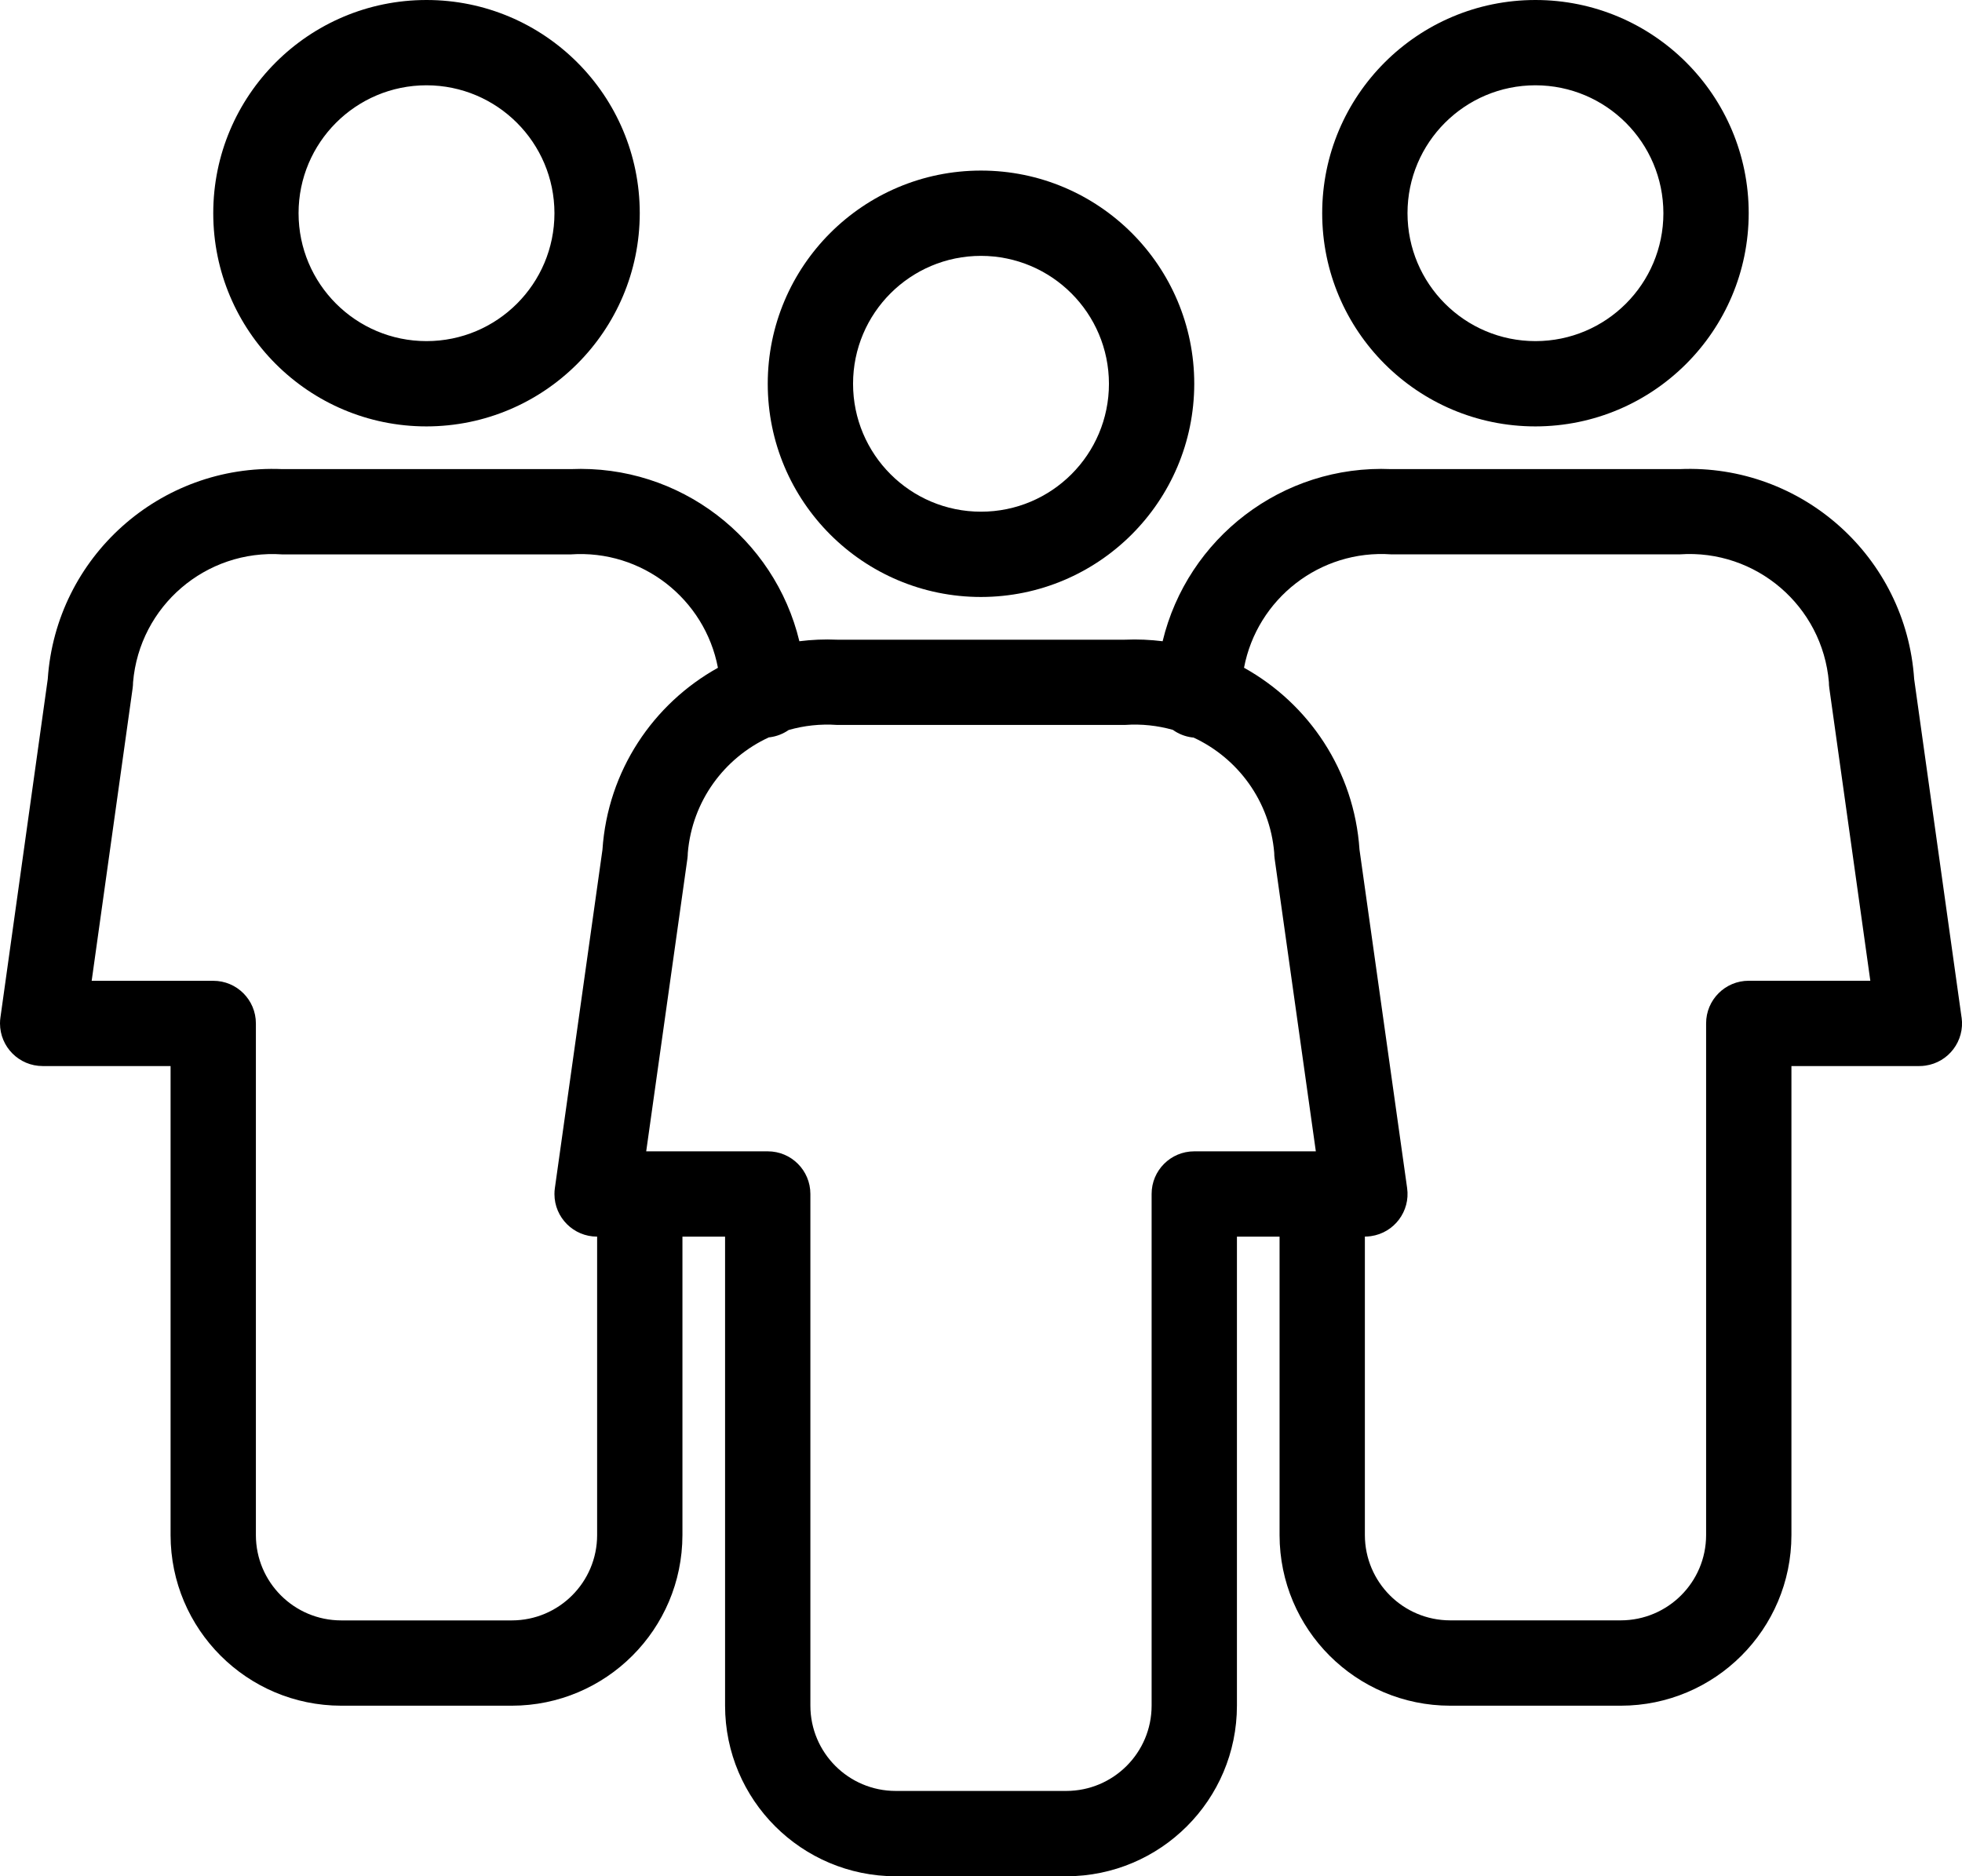 <?xml version="1.0" encoding="UTF-8"?><svg id="Ebene_2" xmlns="http://www.w3.org/2000/svg" viewBox="0 0 456.52 436.67"><g id="Capa_1"><g id="bevoelkerung"><path d="m228.26,138.94c27.39-.03,49.59-22.23,49.62-49.62,0-27.41-22.22-49.62-49.62-49.62s-49.62,22.22-49.62,49.62,22.22,49.62,49.62,49.62Zm0-79.39c16.44.02,29.75,13.34,29.77,29.77,0,16.44-13.33,29.77-29.77,29.77s-29.77-13.33-29.77-29.77,13.33-29.77,29.77-29.77Z"/><path d="m99.24,99.24c27.39-.03,49.59-22.23,49.62-49.62C148.86,22.22,126.65,0,99.24,0s-49.62,22.22-49.62,49.62,22.22,49.62,49.62,49.62Zm0-79.39c16.44.02,29.75,13.34,29.77,29.77,0,16.44-13.33,29.77-29.77,29.77s-29.77-13.33-29.77-29.77,13.33-29.77,29.77-29.77Z"/><path d="m357.27,99.24c27.39-.03,49.59-22.23,49.62-49.62,0-27.41-22.22-49.62-49.62-49.62s-49.62,22.22-49.62,49.62,22.22,49.62,49.62,49.62Zm0-79.39c16.44.02,29.75,13.34,29.77,29.77,0,16.44-13.33,29.77-29.77,29.77s-29.77-13.33-29.77-29.77,13.33-29.77,29.77-29.77Z"/><path d="m456.42,236.81l-11.03-78.75c-1.89-28.41-26.12-50.12-54.57-48.88h-67.09c-25.42-1.1-47.45,16.12-53.21,40.06-2.86-.35-5.79-.49-8.77-.36h-66.99c-2.97-.13-5.9,0-8.76.36-5.76-23.94-27.8-41.16-53.22-40.06h-67.09c-28.45-1.23-52.68,20.47-54.58,48.88L.1,236.81C.03,237.26,0,237.72,0,238.18c0,5.48,4.44,9.93,9.92,9.93h29.77v109.17c.02,21.91,17.78,39.67,39.7,39.7h39.7c21.91-.02,39.67-17.78,39.7-39.7v-69.47h9.92v109.17c.02,21.91,17.78,39.67,39.7,39.7h39.7c21.92-.02,39.68-17.78,39.7-39.7v-109.17h9.92v69.47c.02,21.92,17.78,39.68,39.7,39.7h39.7c21.92-.02,39.68-17.78,39.7-39.7v-109.17h29.77c.46,0,.93-.03,1.39-.1,5.42-.76,9.2-5.78,8.44-11.2Zm-317.48,120.47c-.01,10.96-8.89,19.84-19.85,19.85h-39.7c-10.96-.01-19.84-8.89-19.85-19.85v-119.09h0c0-5.48-4.44-9.93-9.92-9.92h-28.29l9.53-68.09c.06-.46.1-.92.1-1.38,1.49-17.75,16.96-31.01,34.73-29.77h67.09c16.62-1.16,31.23,10.37,34.27,26.39-15.04,8.37-25.64,23.94-26.87,42.34l-11.07,78.74c-.07.46-.1.93-.1,1.4,0,5.48,4.45,9.92,9.93,9.91v69.47Zm138.94-89.32h-.01c-5.48,0-9.92,4.45-9.91,9.92v119.09c-.01,10.96-8.89,19.83-19.85,19.85h-39.7c-10.96-.01-19.84-8.89-19.85-19.85v-119.09h0c0-5.48-4.44-9.93-9.92-9.92h-28.28l9.58-68.08c.06-.46.1-.92.1-1.39,1.02-12.11,8.55-22.13,18.87-26.88.08,0,.16,0,.24-.02,1.63-.22,3.1-.82,4.36-1.69,3.56-1.02,7.36-1.45,11.26-1.18h66.99c3.87-.27,7.62.15,11.15,1.15,1.28.92,2.8,1.54,4.47,1.76.11.02.23.02.34.03,10.27,4.77,17.76,14.76,18.77,26.83,0,.46.03.93.1,1.39l9.58,68.08h-28.28Zm129.02-39.7h-.01c-5.48,0-9.92,4.45-9.91,9.92v119.09c-.01,10.96-8.89,19.83-19.85,19.85h-39.7c-10.96-.01-19.83-8.89-19.85-19.85v-69.47c.47,0,.93-.03,1.4-.1,5.42-.77,9.2-5.79,8.43-11.21l-11.08-78.74c-1.23-18.4-11.83-33.98-26.87-42.34,3.04-16.02,17.65-27.55,34.27-26.39h67.09c17.77-1.24,33.24,12.02,34.73,29.77,0,.46.03.92.1,1.38l9.54,68.09h-28.29Z"/></g></g></svg>